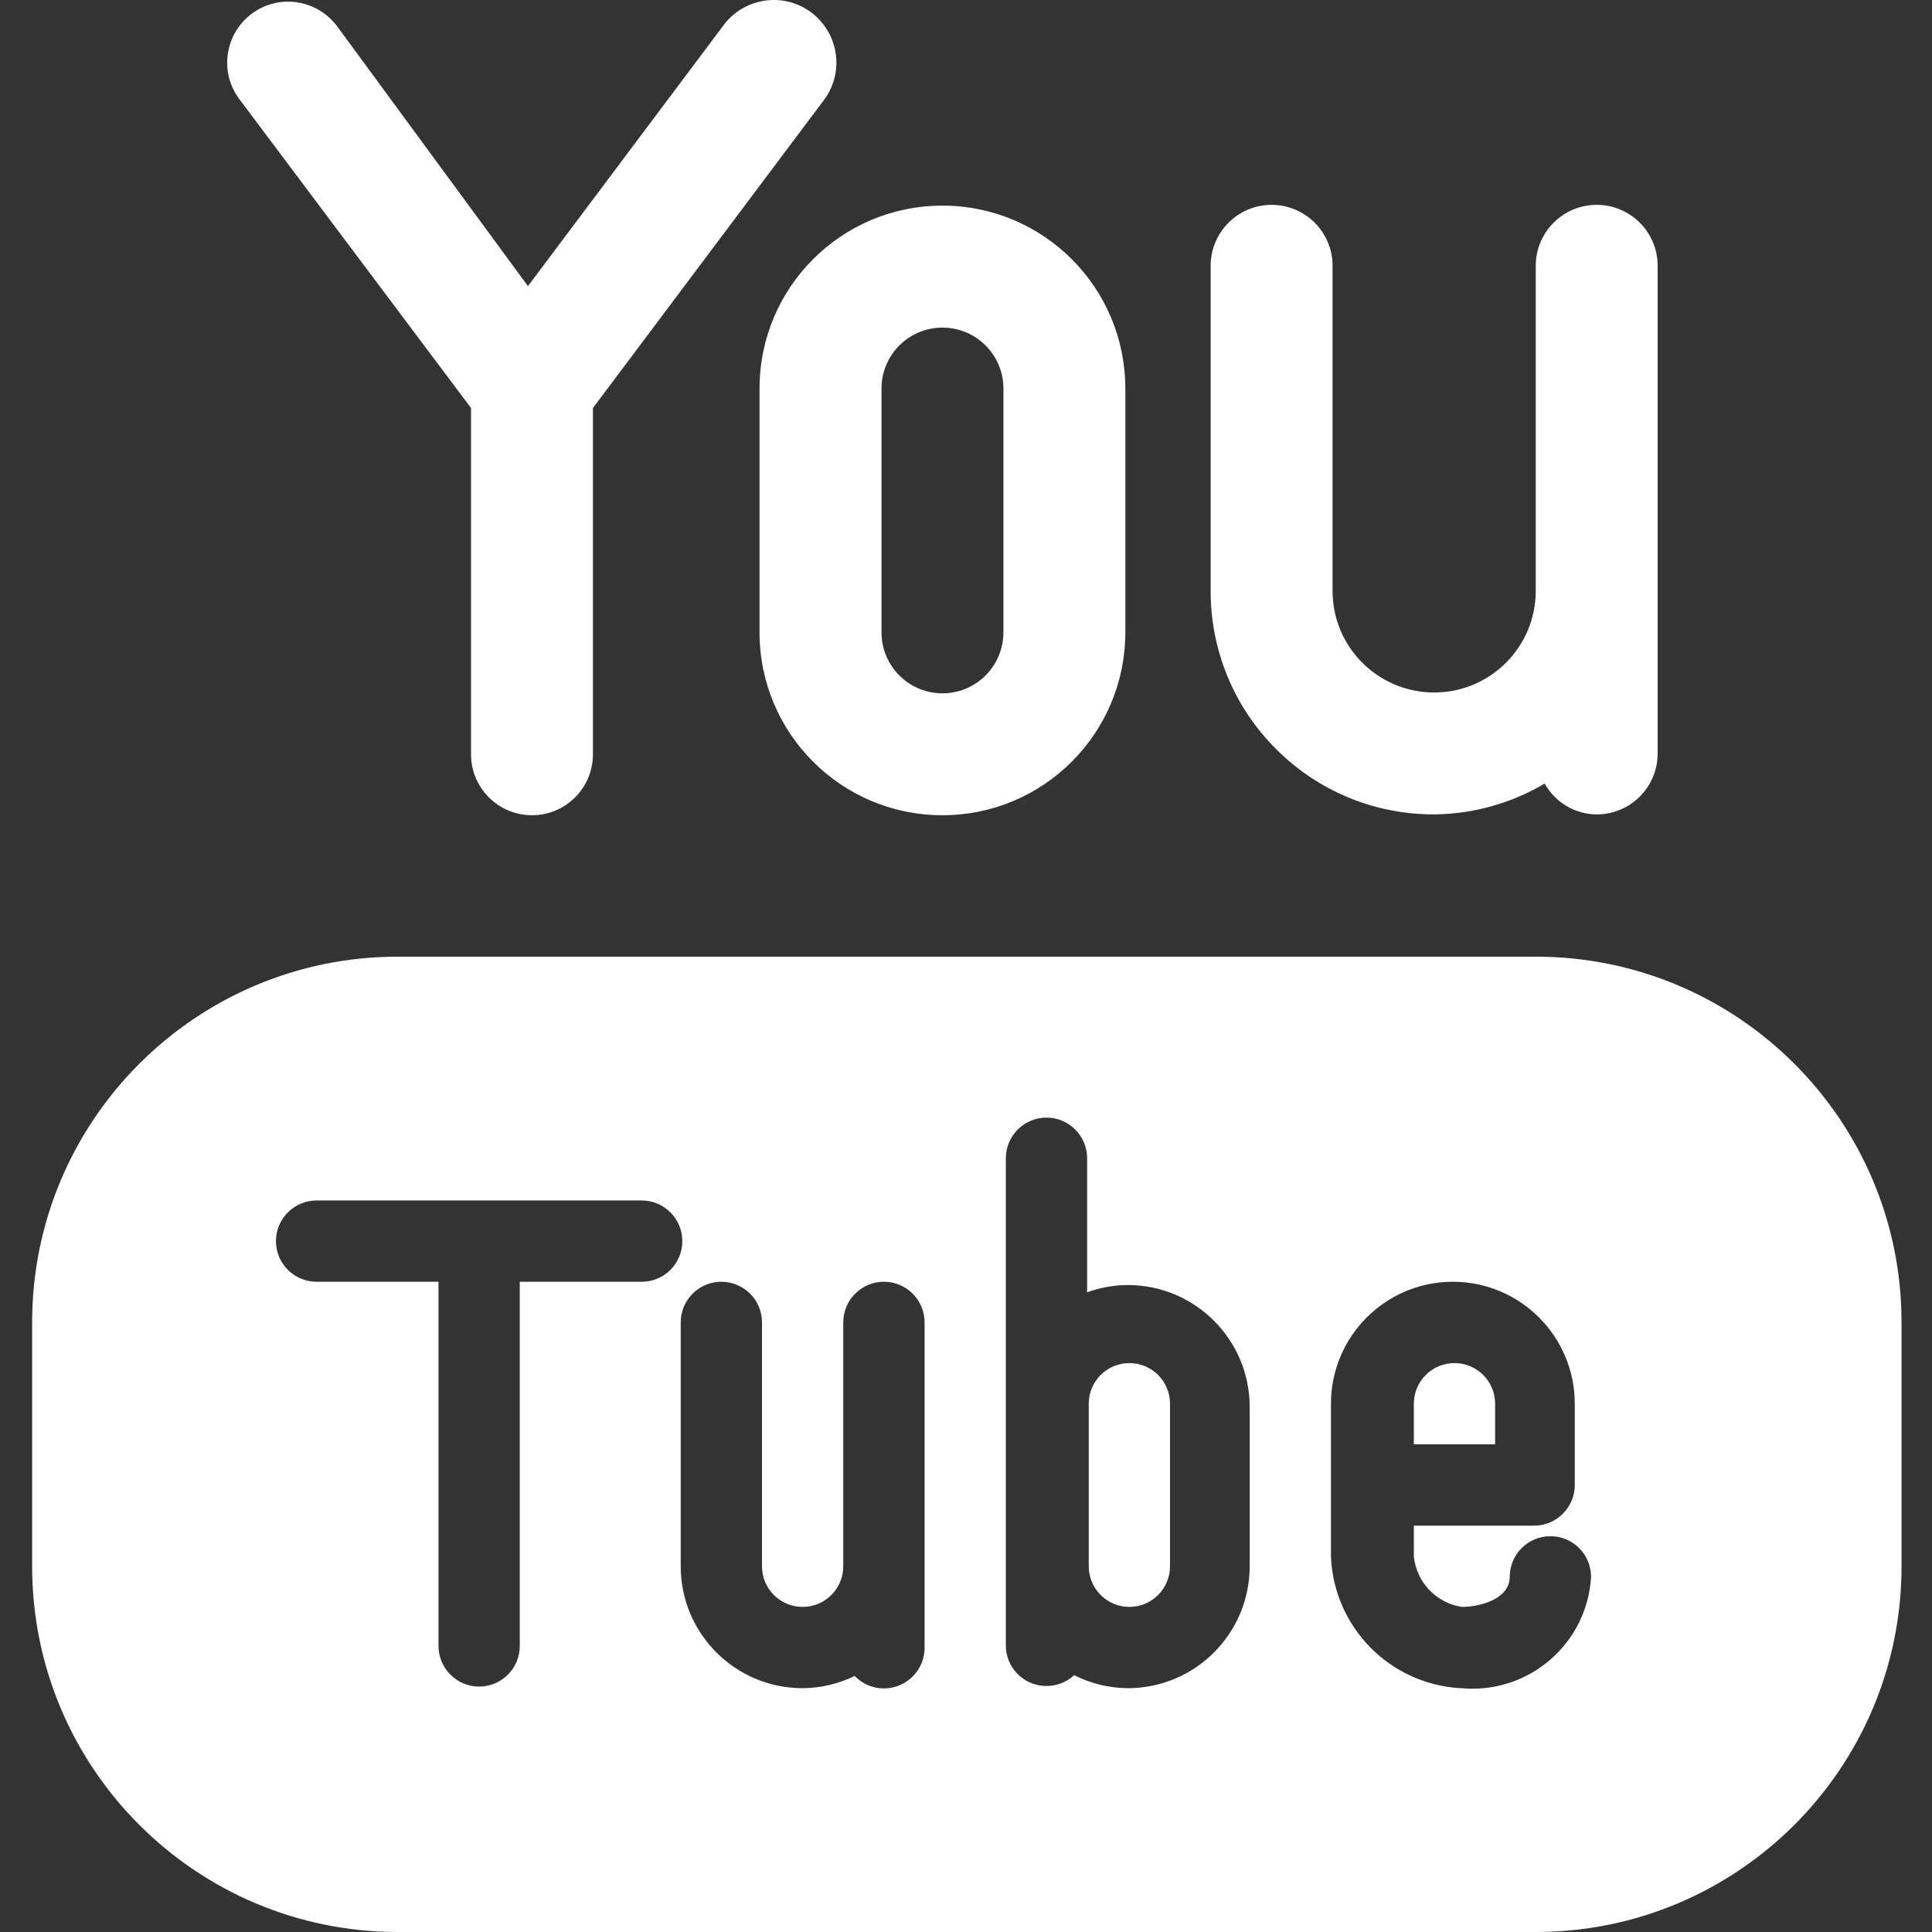 <svg width="30" height="30" viewBox="0 0 30 30" fill="none" xmlns="http://www.w3.org/2000/svg">
<rect x="0" y="0" width="30" height="30" fill="#333333" stroke="none"/>
<path d="M7.314 6.336V11.713C7.314 12.235 7.738 12.659 8.261 12.659C8.783 12.659 9.207 12.235 9.207 11.713V6.336L12.804 1.54C13.118 1.105 13.019 0.498 12.583 0.183C12.148 -0.131 11.541 -0.031 11.226 0.404L8.198 4.443L5.232 0.404C4.917 -0.013 4.324 -0.099 3.907 0.215C3.489 0.529 3.403 1.122 3.717 1.54L7.314 6.336ZM11.794 6.033V9.819C11.794 11.388 13.065 12.659 14.634 12.659C16.203 12.659 17.474 11.388 17.474 9.819V6.033C17.474 4.464 16.203 3.193 14.634 3.193C13.065 3.193 11.794 4.464 11.794 6.033ZM13.688 6.033C13.688 5.511 14.112 5.087 14.634 5.087C15.157 5.087 15.581 5.511 15.581 6.033V9.819C15.581 10.342 15.157 10.766 14.634 10.766C14.112 10.766 13.688 10.342 13.688 9.819V6.033ZM19.821 11.637C20.47 12.286 21.352 12.649 22.27 12.646C22.874 12.64 23.466 12.475 23.986 12.167C24.149 12.461 24.458 12.644 24.794 12.646C25.316 12.646 25.74 12.222 25.74 11.7V4.127C25.74 3.605 25.316 3.181 24.794 3.181C24.271 3.181 23.847 3.605 23.847 4.127V9.176C23.847 10.047 23.14 10.753 22.27 10.753C21.399 10.753 20.692 10.047 20.692 9.176V4.127C20.692 3.605 20.268 3.181 19.746 3.181C19.223 3.181 18.799 3.605 18.799 4.127V9.176C18.797 10.1 19.164 10.987 19.821 11.637ZM23.216 21.797C23.216 21.448 22.934 21.166 22.585 21.166C22.237 21.166 21.954 21.448 21.954 21.797V22.427H23.216V21.797ZM17.537 21.166C17.189 21.166 16.906 21.448 16.906 21.797V24.321C16.906 24.669 17.189 24.952 17.537 24.952C17.885 24.952 18.168 24.669 18.168 24.321V21.797C18.168 21.448 17.885 21.166 17.537 21.166ZM23.847 14.855H6.178C3.042 14.855 0.499 17.398 0.499 20.534V24.321C0.499 27.457 3.042 30 6.178 30H23.847C26.984 30 29.527 27.457 29.527 24.321V20.534C29.527 17.398 26.984 14.855 23.847 14.855ZM9.964 19.903H8.071V25.558C8.071 25.906 7.789 26.189 7.44 26.189C7.092 26.189 6.809 25.906 6.809 25.558V19.903H4.916C4.568 19.903 4.285 19.621 4.285 19.272C4.285 18.924 4.568 18.641 4.916 18.641H9.964C10.313 18.641 10.595 18.924 10.595 19.272C10.595 19.621 10.313 19.903 9.964 19.903ZM14.357 25.583C14.359 25.931 14.078 26.215 13.729 26.218C13.556 26.219 13.391 26.149 13.271 26.024C13.02 26.147 12.744 26.212 12.463 26.214C11.418 26.214 10.57 25.366 10.57 24.321V20.534C10.57 20.186 10.853 19.903 11.201 19.903C11.55 19.903 11.832 20.186 11.832 20.534V24.321C11.832 24.669 12.115 24.952 12.463 24.952C12.812 24.952 13.094 24.669 13.094 24.321V20.534C13.094 20.186 13.377 19.903 13.726 19.903C14.074 19.903 14.357 20.186 14.357 20.534V25.583ZM19.405 24.321C19.405 25.366 18.557 26.214 17.512 26.214C17.223 26.212 16.937 26.143 16.679 26.012C16.424 26.249 16.024 26.234 15.786 25.978C15.68 25.863 15.62 25.713 15.619 25.558V17.985C15.619 17.637 15.901 17.354 16.25 17.354C16.598 17.354 16.881 17.637 16.881 17.985V20.067C17.083 19.993 17.296 19.955 17.512 19.954C18.557 19.954 19.405 20.802 19.405 21.847V24.321ZM22.674 26.214C21.578 26.149 20.711 25.266 20.667 24.169V21.797C20.667 20.752 21.515 19.903 22.56 19.903C23.605 19.903 24.453 20.752 24.453 21.797V23.059C24.453 23.407 24.17 23.69 23.822 23.69H21.954V24.169C21.996 24.569 22.301 24.891 22.699 24.952C22.989 24.952 23.443 24.826 23.443 24.485C23.443 24.136 23.726 23.854 24.075 23.854C24.423 23.854 24.706 24.136 24.706 24.485C24.648 25.501 23.775 26.277 22.759 26.219C22.739 26.218 22.719 26.216 22.699 26.214H22.674Z" fill="white"/>
</svg>
